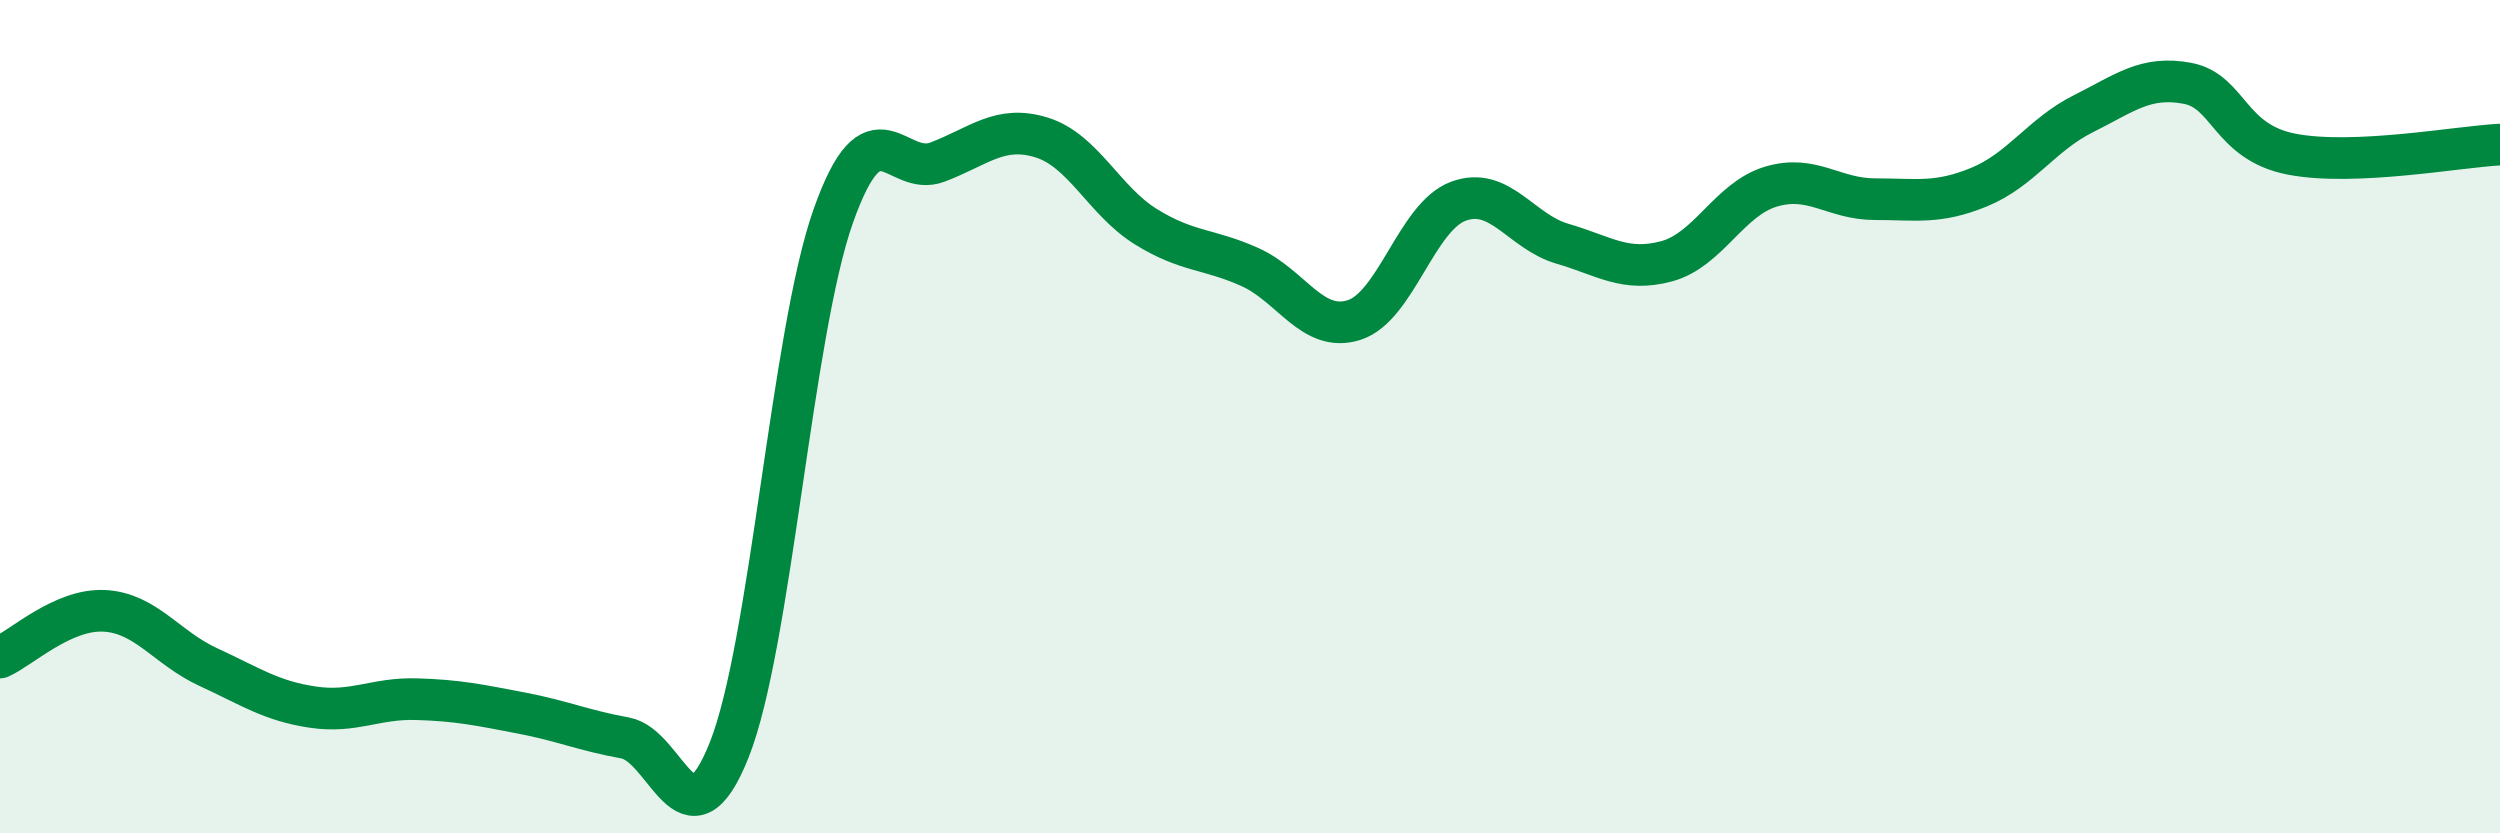 
    <svg width="60" height="20" viewBox="0 0 60 20" xmlns="http://www.w3.org/2000/svg">
      <path
        d="M 0,15.78 C 0.5,15.56 1.5,14.61 2.5,14.66 C 3.5,14.71 4,15.55 5,16.01 C 6,16.47 6.5,16.82 7.5,16.97 C 8.5,17.12 9,16.75 10,16.78 C 11,16.81 11.5,16.92 12.5,17.11 C 13.5,17.3 14,17.53 15,17.71 C 16,17.89 16.5,20.51 17.5,18 C 18.5,15.49 19,8 20,5.18 C 21,2.36 21.5,4.27 22.5,3.89 C 23.5,3.51 24,2.99 25,3.3 C 26,3.61 26.5,4.82 27.5,5.44 C 28.5,6.06 29,5.96 30,6.41 C 31,6.86 31.5,8 32.5,7.68 C 33.5,7.36 34,5.2 35,4.83 C 36,4.46 36.5,5.56 37.5,5.85 C 38.5,6.14 39,6.54 40,6.27 C 41,6 41.5,4.78 42.5,4.48 C 43.5,4.18 44,4.78 45,4.78 C 46,4.78 46.5,4.9 47.5,4.49 C 48.5,4.08 49,3.23 50,2.73 C 51,2.23 51.5,1.81 52.5,2 C 53.5,2.19 53.5,3.41 55,3.7 C 56.5,3.99 59,3.52 60,3.47L60 20L0 20Z"
        fill="#008740"
        opacity="0.1"
        stroke-linecap="round"
        stroke-linejoin="round"
      />
      <path
        d="M 0,15.78 C 0.5,15.56 1.5,14.61 2.5,14.66 C 3.5,14.71 4,15.55 5,16.01 C 6,16.47 6.5,16.82 7.5,16.97 C 8.5,17.12 9,16.75 10,16.78 C 11,16.81 11.5,16.92 12.5,17.11 C 13.5,17.3 14,17.53 15,17.71 C 16,17.89 16.5,20.51 17.5,18 C 18.5,15.49 19,8 20,5.18 C 21,2.36 21.5,4.27 22.5,3.89 C 23.5,3.51 24,2.99 25,3.3 C 26,3.61 26.5,4.82 27.5,5.44 C 28.5,6.06 29,5.96 30,6.41 C 31,6.86 31.5,8 32.5,7.68 C 33.5,7.36 34,5.2 35,4.83 C 36,4.46 36.5,5.56 37.5,5.85 C 38.5,6.14 39,6.54 40,6.27 C 41,6 41.5,4.78 42.5,4.48 C 43.5,4.18 44,4.78 45,4.78 C 46,4.78 46.5,4.9 47.5,4.49 C 48.5,4.08 49,3.23 50,2.73 C 51,2.23 51.5,1.81 52.5,2 C 53.5,2.19 53.5,3.41 55,3.7 C 56.5,3.99 59,3.52 60,3.47"
        stroke="#008740"
        stroke-width="1"
        fill="none"
        stroke-linecap="round"
        stroke-linejoin="round"
      />
    </svg>
  